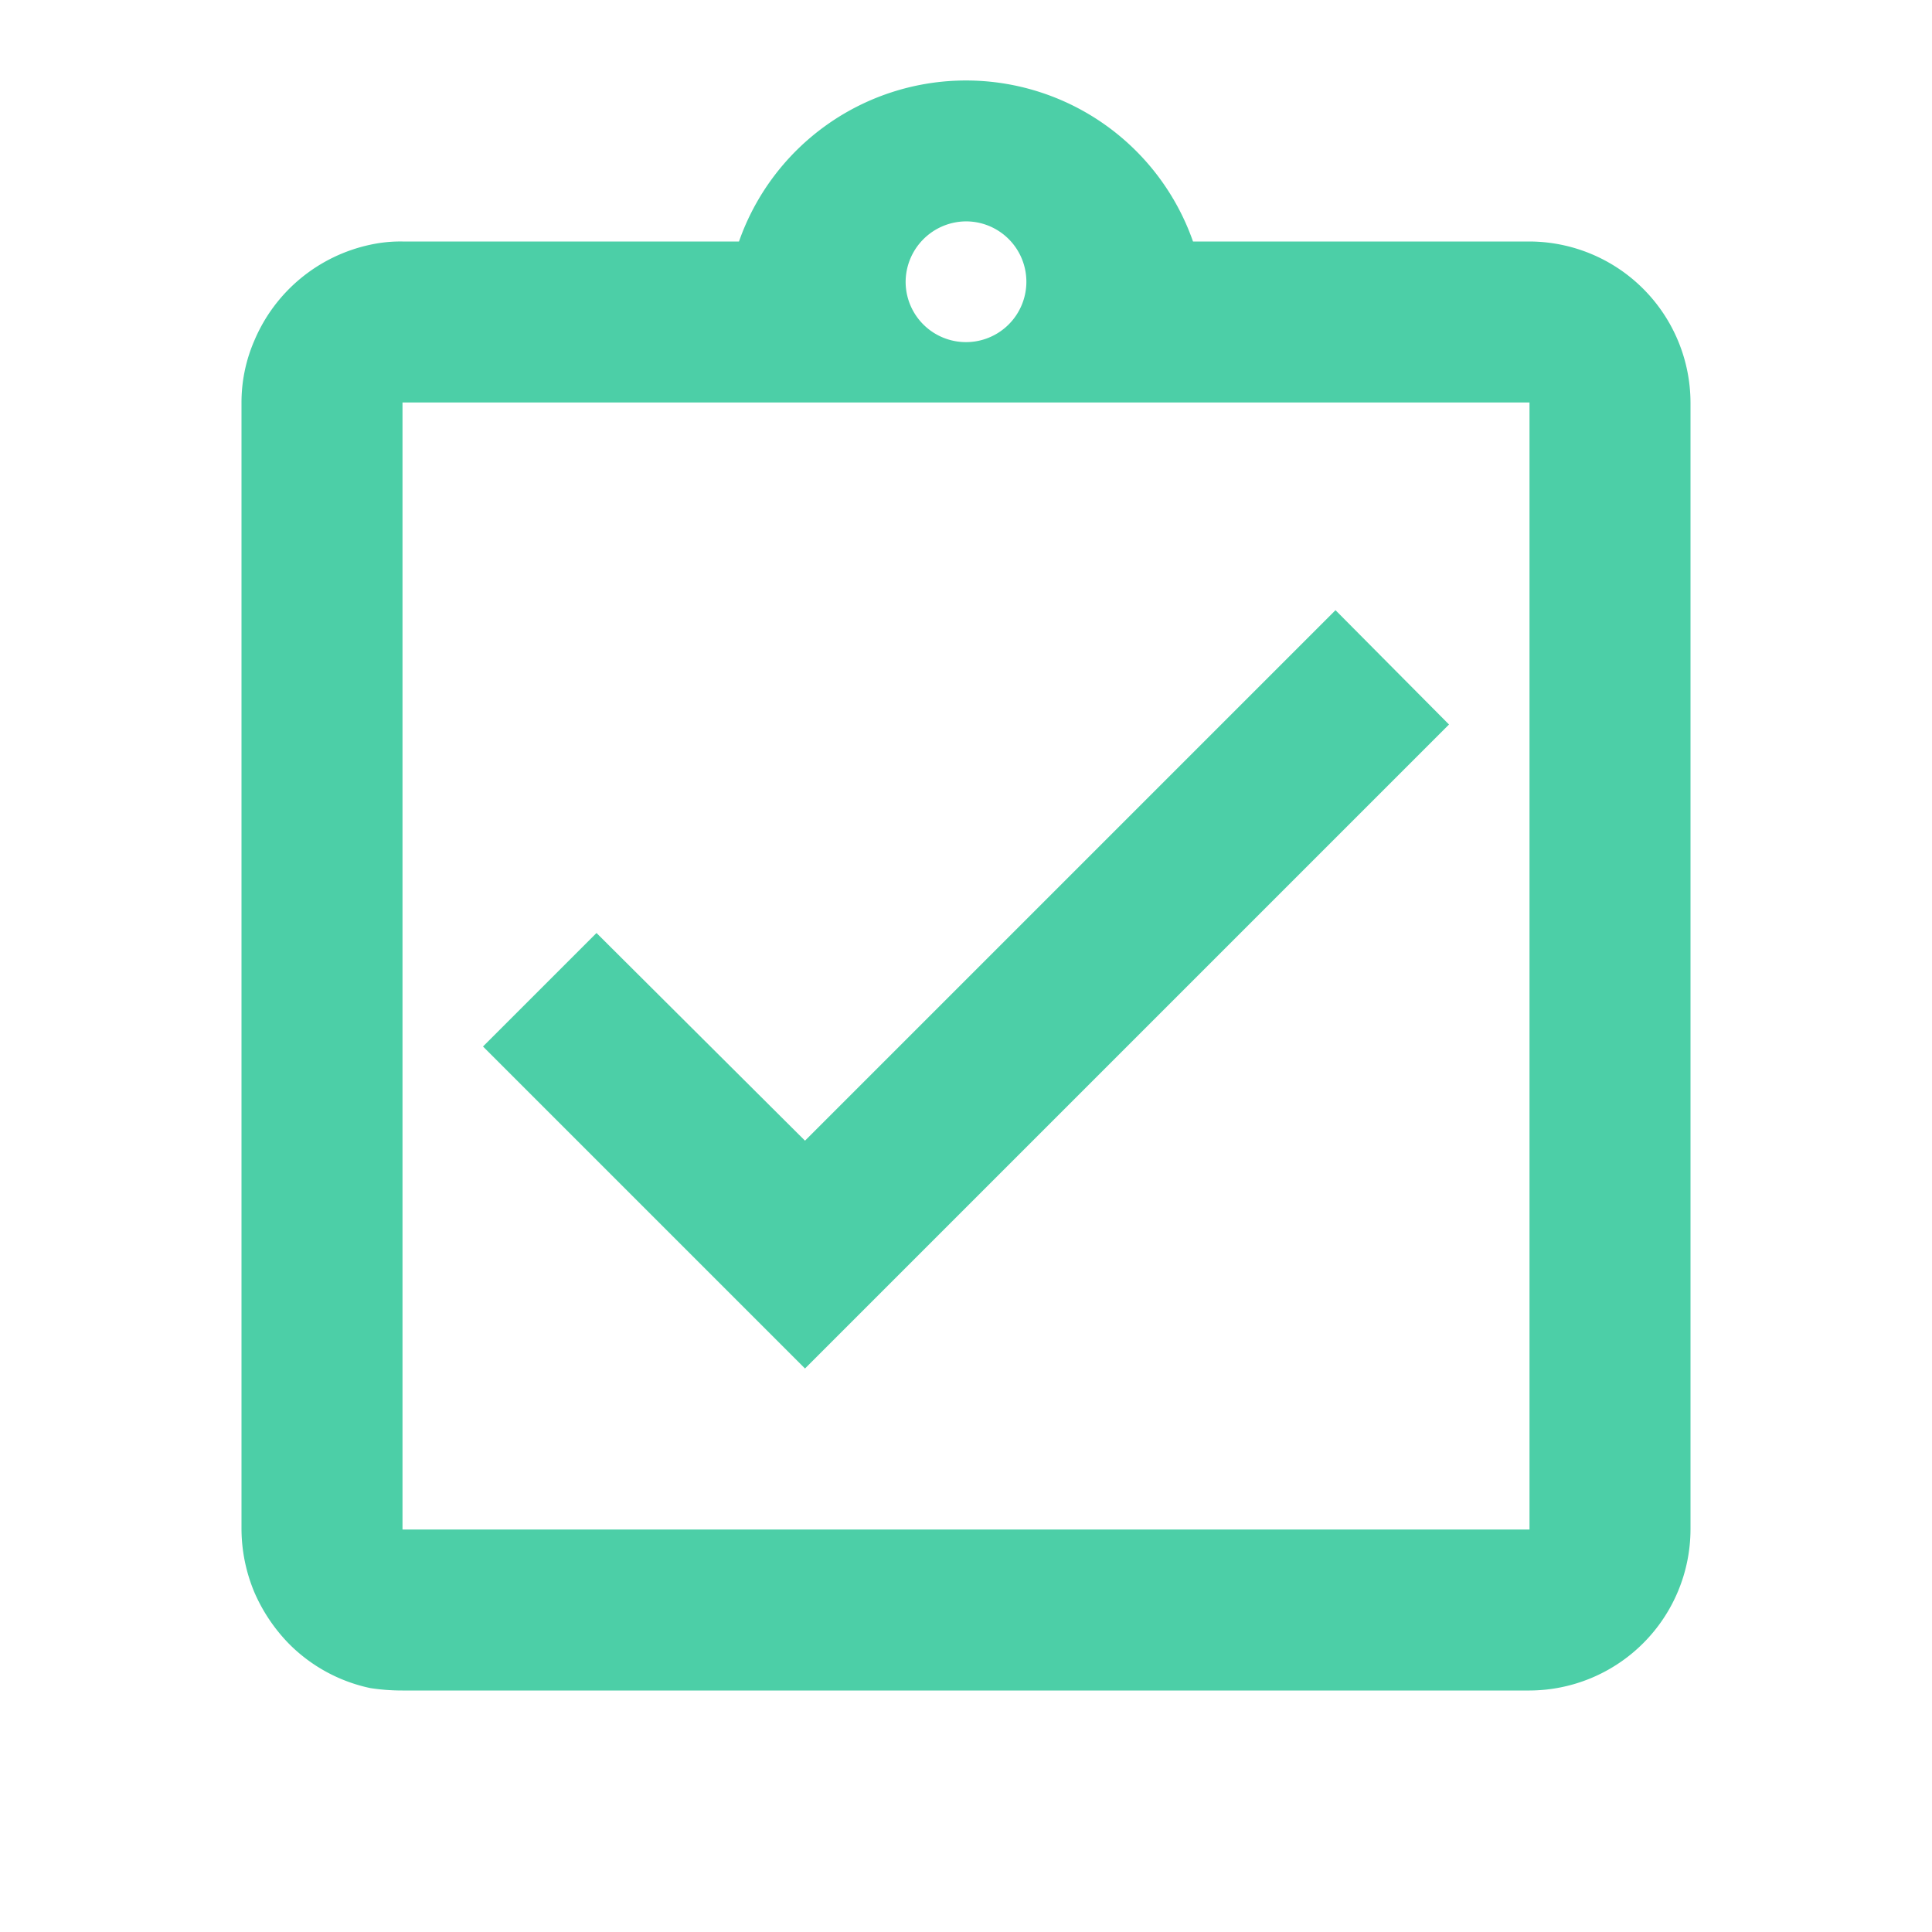 <svg xmlns="http://www.w3.org/2000/svg" width="24" height="24" viewBox="0 0 24 24"><defs><style>.a{opacity:0.7;}.b{fill:none;}.c{fill:#00ba82;}</style></defs><g class="a"><path class="b" d="M0,0H24V24H0Z"/><path class="c" d="M18,9,16.59,7.58,10,14.17,7.41,11.59,6,13l4,4Zm1-6H14.82A2.988,2.988,0,0,0,9.18,3H5a1.752,1.752,0,0,0-.4.04A2.021,2.021,0,0,0,3.16,4.23,1.926,1.926,0,0,0,3,5V19a2.052,2.052,0,0,0,.16.78,2.119,2.119,0,0,0,.43.64,2.008,2.008,0,0,0,1.01.55A2.6,2.6,0,0,0,5,21H19a2.006,2.006,0,0,0,2-2V5A2.006,2.006,0,0,0,19,3Zm-7-.25a.75.75,0,1,1-.75.75A.755.755,0,0,1,12,2.75ZM19,19H5V5H19Z"/></g></svg>
